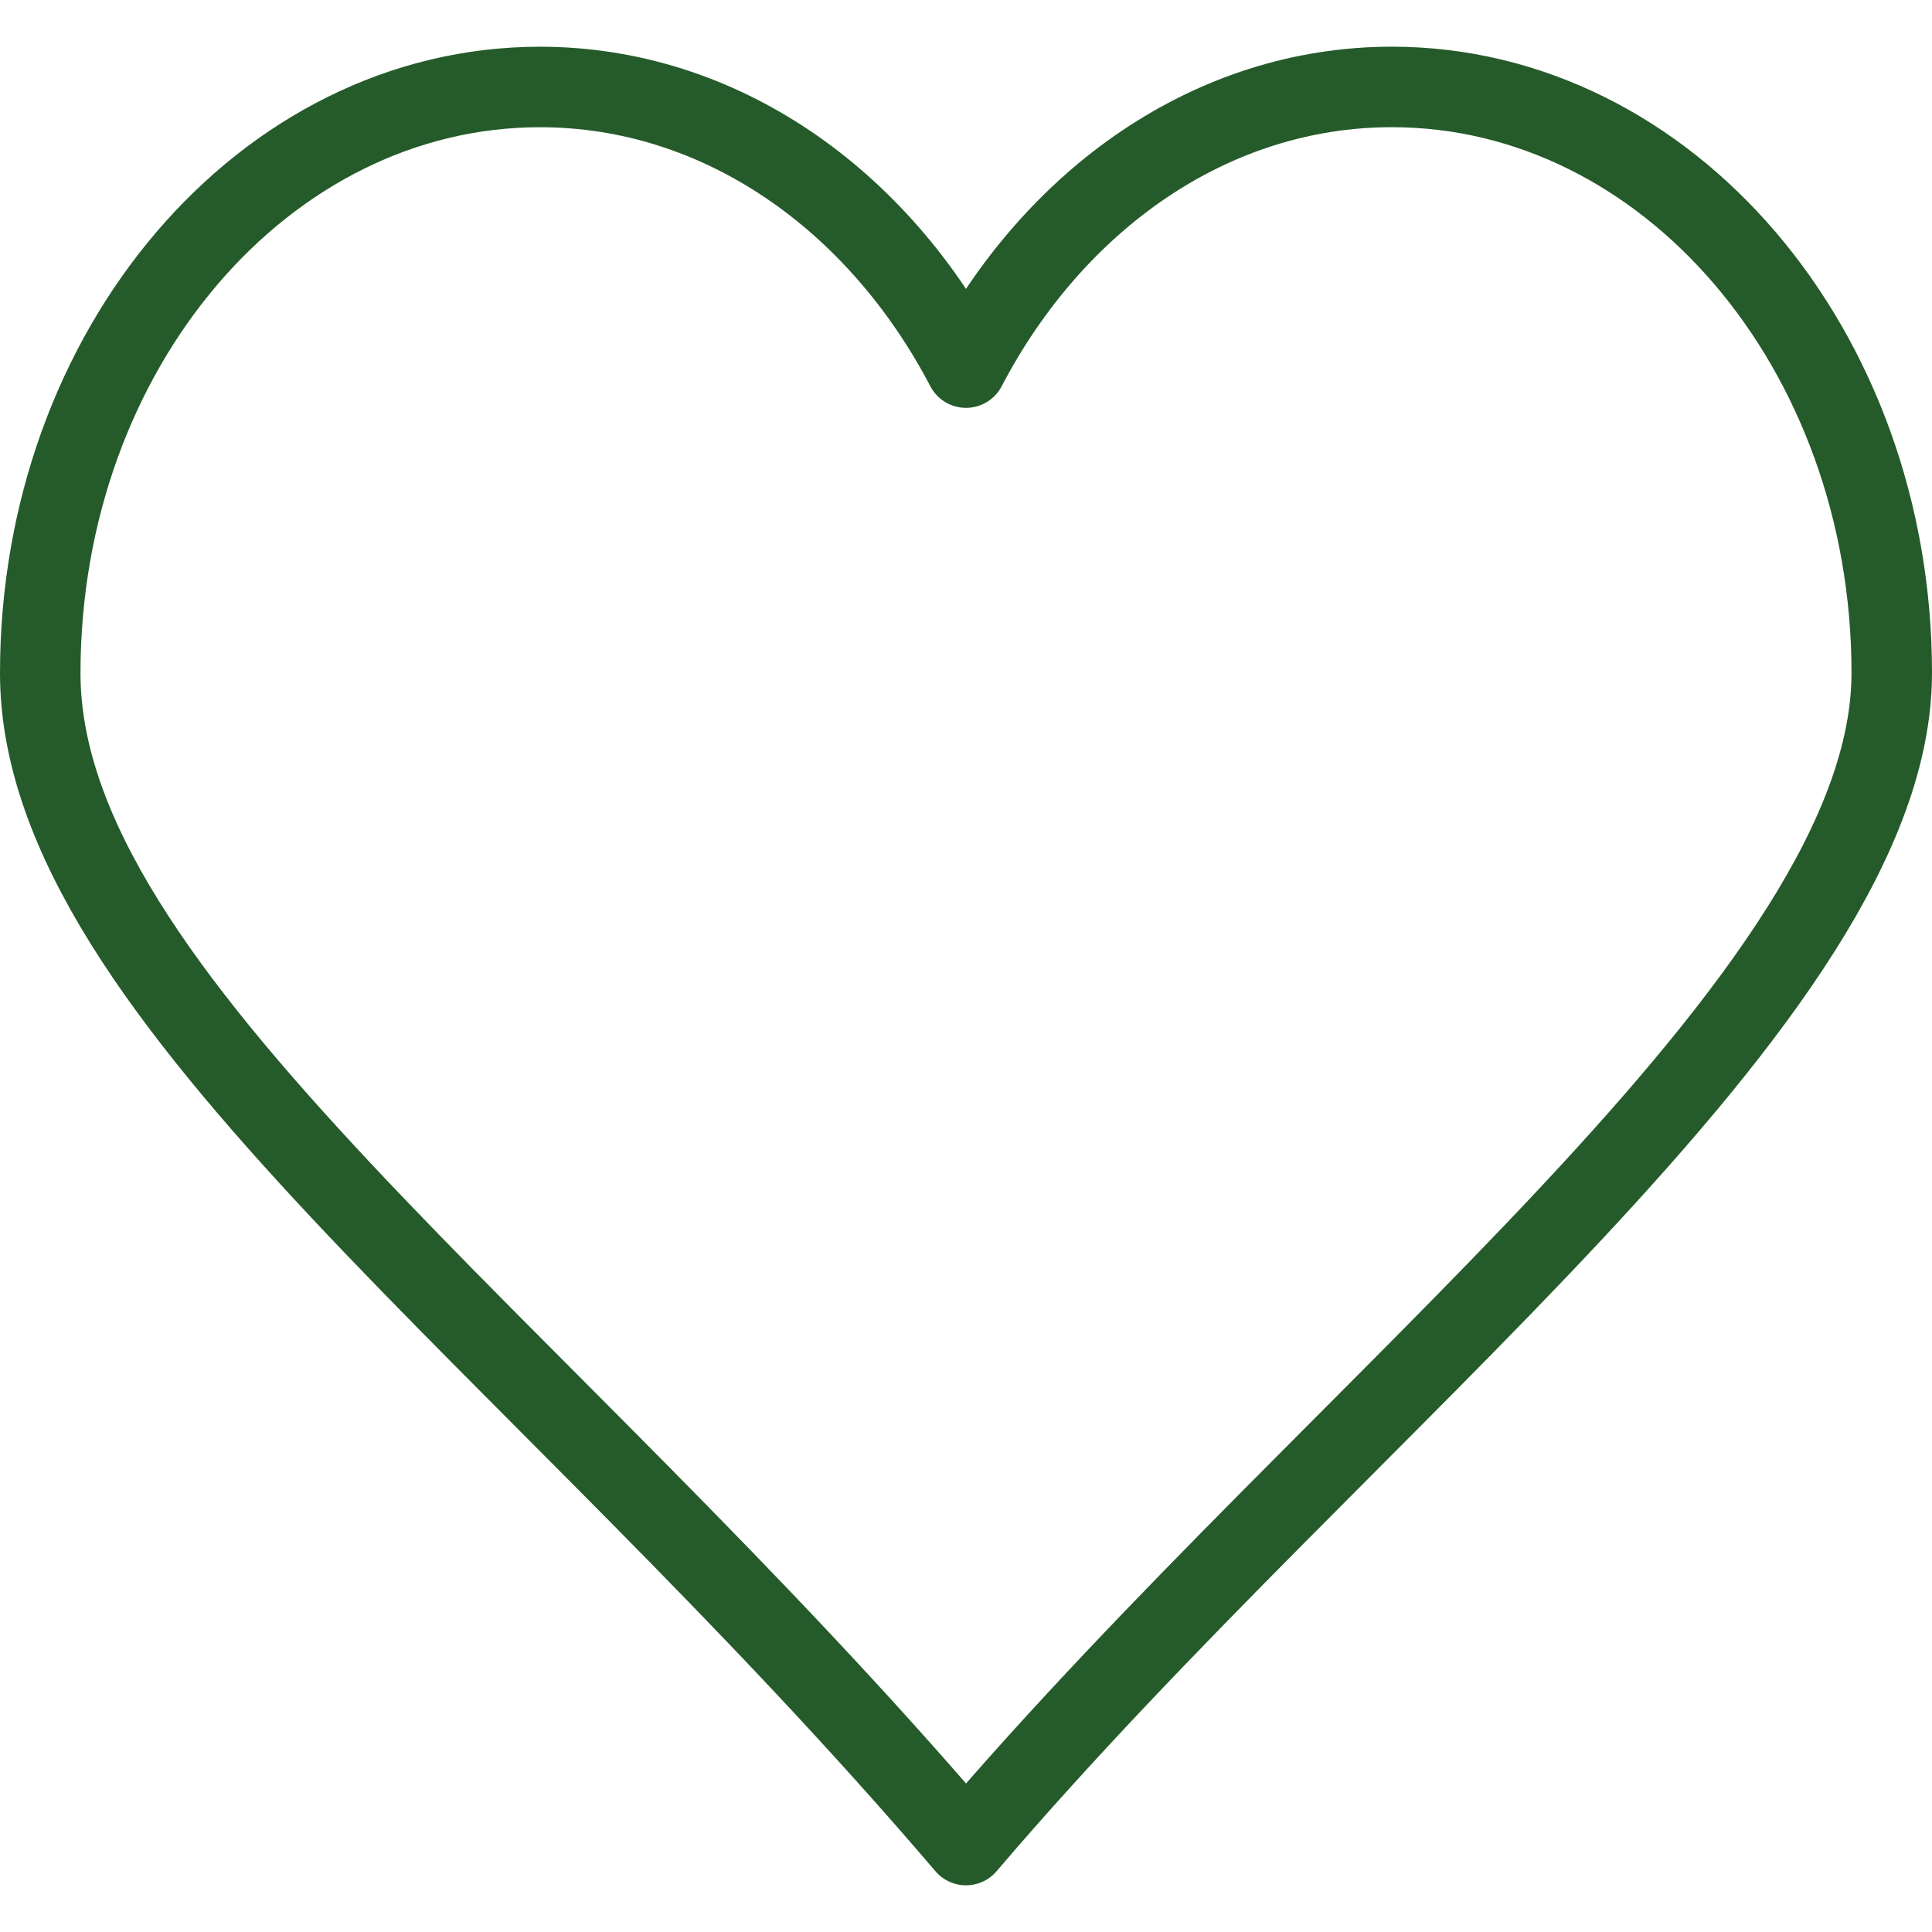 <svg xmlns="http://www.w3.org/2000/svg" width="48" height="48" fill="rgba(37,91,42,1)" viewBox="0 0 48 48"><path fill="none" stroke="rgba(37,91,42,1)" stroke-width="2" stroke-linejoin="round" stroke-miterlimit="10" d="M34.58 2.16c-4.483 0-8.398 2.797-10.58 6.973-2.182-4.176-6.1-6.972-10.584-6.972C6.56 2.16 1 8.68 1 16.723c0 8.04 12.315 16.588 23 29.117C33.45 34.754 47 24.76 47 16.72c0-8.044-5.56-14.56-12.42-14.56z"/></svg>